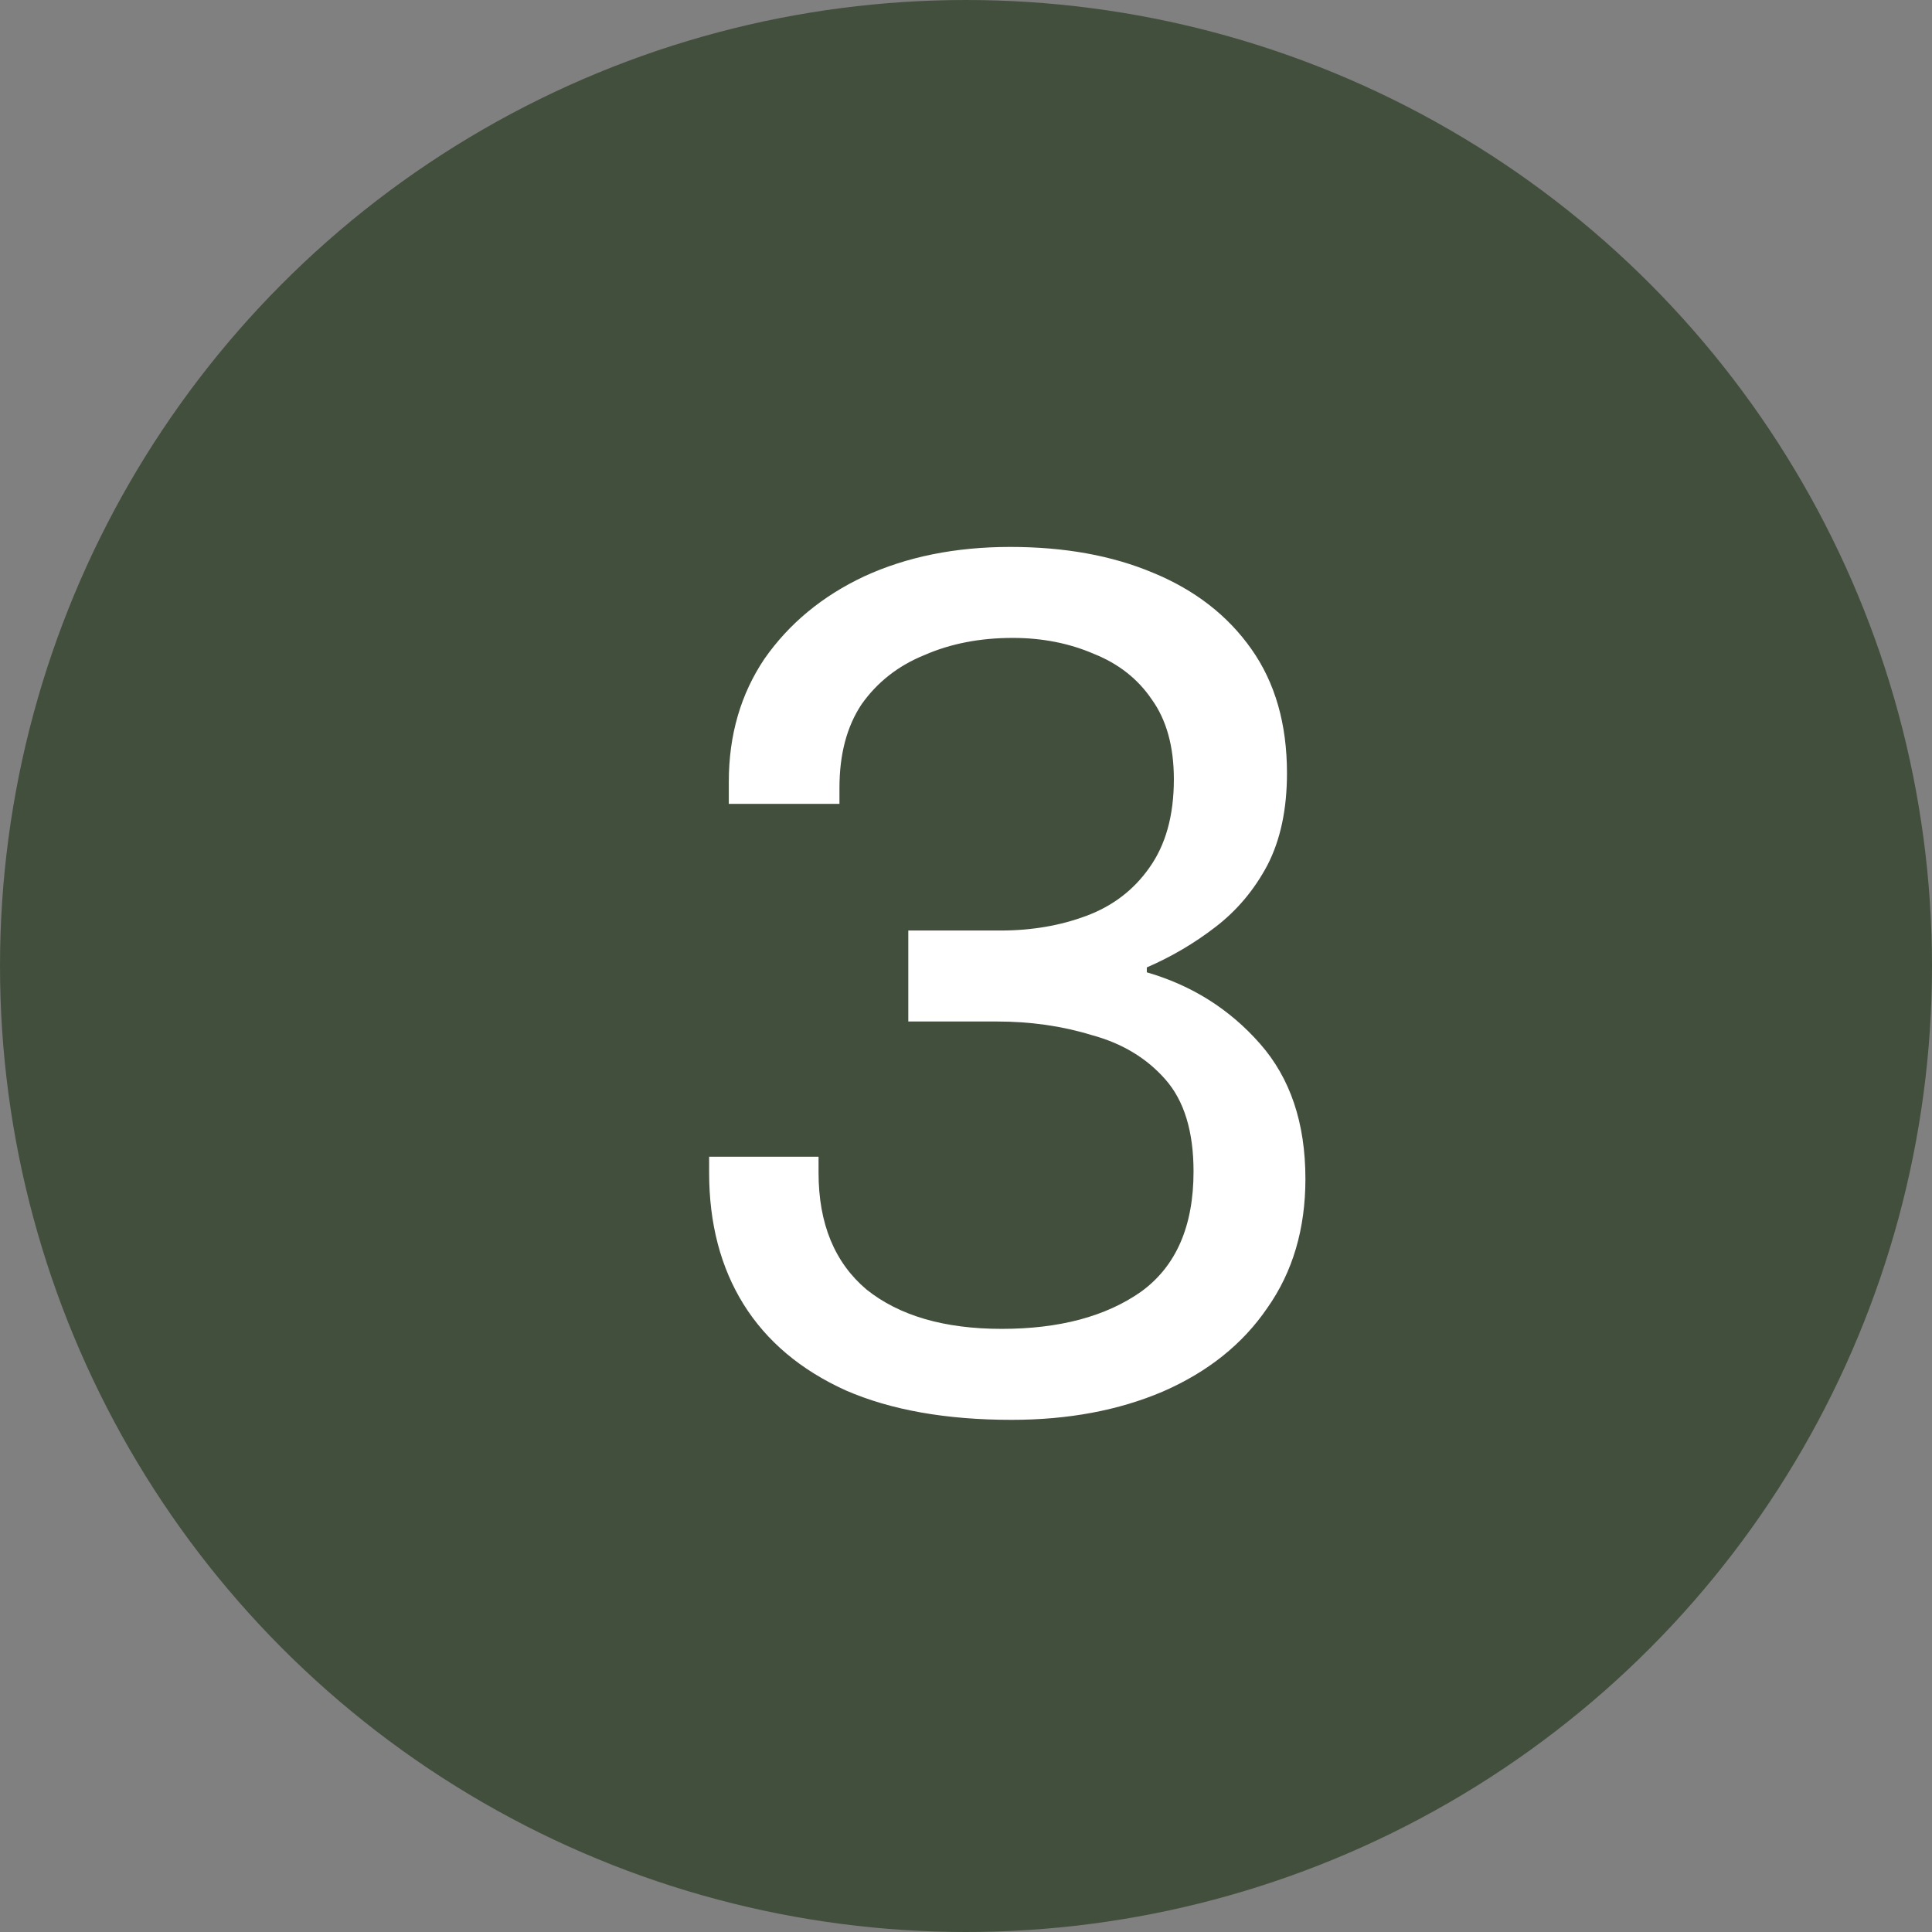 <svg xmlns="http://www.w3.org/2000/svg" fill="none" viewBox="0 0 22 22" height="22" width="22">
<rect x="0" y="0" width="22" height="22" fill="#808080" stroke="none"/>
<circle fill="#434F3D" r="11" cy="11" cx="11"></circle>
<path fill="white" d="M11.519 16.168C10.773 16.168 10.143 16.056 9.629 15.832C9.116 15.599 8.729 15.272 8.467 14.852C8.206 14.432 8.075 13.933 8.075 13.354V13.172H9.321V13.354C9.321 13.933 9.503 14.376 9.867 14.684C10.241 14.983 10.754 15.132 11.407 15.132C12.061 15.132 12.588 14.992 12.989 14.712C13.391 14.423 13.591 13.965 13.591 13.34C13.591 12.883 13.484 12.533 13.269 12.29C13.055 12.047 12.775 11.879 12.429 11.786C12.093 11.683 11.734 11.632 11.351 11.632H10.343V10.596H11.393C11.748 10.596 12.075 10.54 12.373 10.428C12.672 10.316 12.91 10.134 13.087 9.882C13.274 9.621 13.367 9.285 13.367 8.874C13.367 8.501 13.283 8.197 13.115 7.964C12.957 7.731 12.737 7.558 12.457 7.446C12.177 7.325 11.869 7.264 11.533 7.264C11.16 7.264 10.824 7.329 10.525 7.46C10.227 7.581 9.989 7.768 9.811 8.02C9.643 8.272 9.559 8.589 9.559 8.972V9.154H8.299V8.902C8.299 8.37 8.435 7.903 8.705 7.502C8.985 7.101 9.363 6.788 9.839 6.564C10.325 6.34 10.88 6.228 11.505 6.228C12.121 6.228 12.663 6.326 13.129 6.522C13.605 6.718 13.979 7.007 14.249 7.39C14.52 7.773 14.655 8.244 14.655 8.804C14.655 9.215 14.581 9.565 14.431 9.854C14.282 10.134 14.086 10.367 13.843 10.554C13.601 10.741 13.339 10.895 13.059 11.016V11.072C13.573 11.221 14.002 11.492 14.347 11.884C14.693 12.276 14.865 12.789 14.865 13.424C14.865 13.993 14.721 14.483 14.431 14.894C14.151 15.305 13.755 15.622 13.241 15.846C12.737 16.061 12.163 16.168 11.519 16.168Z"></path>
</svg>
